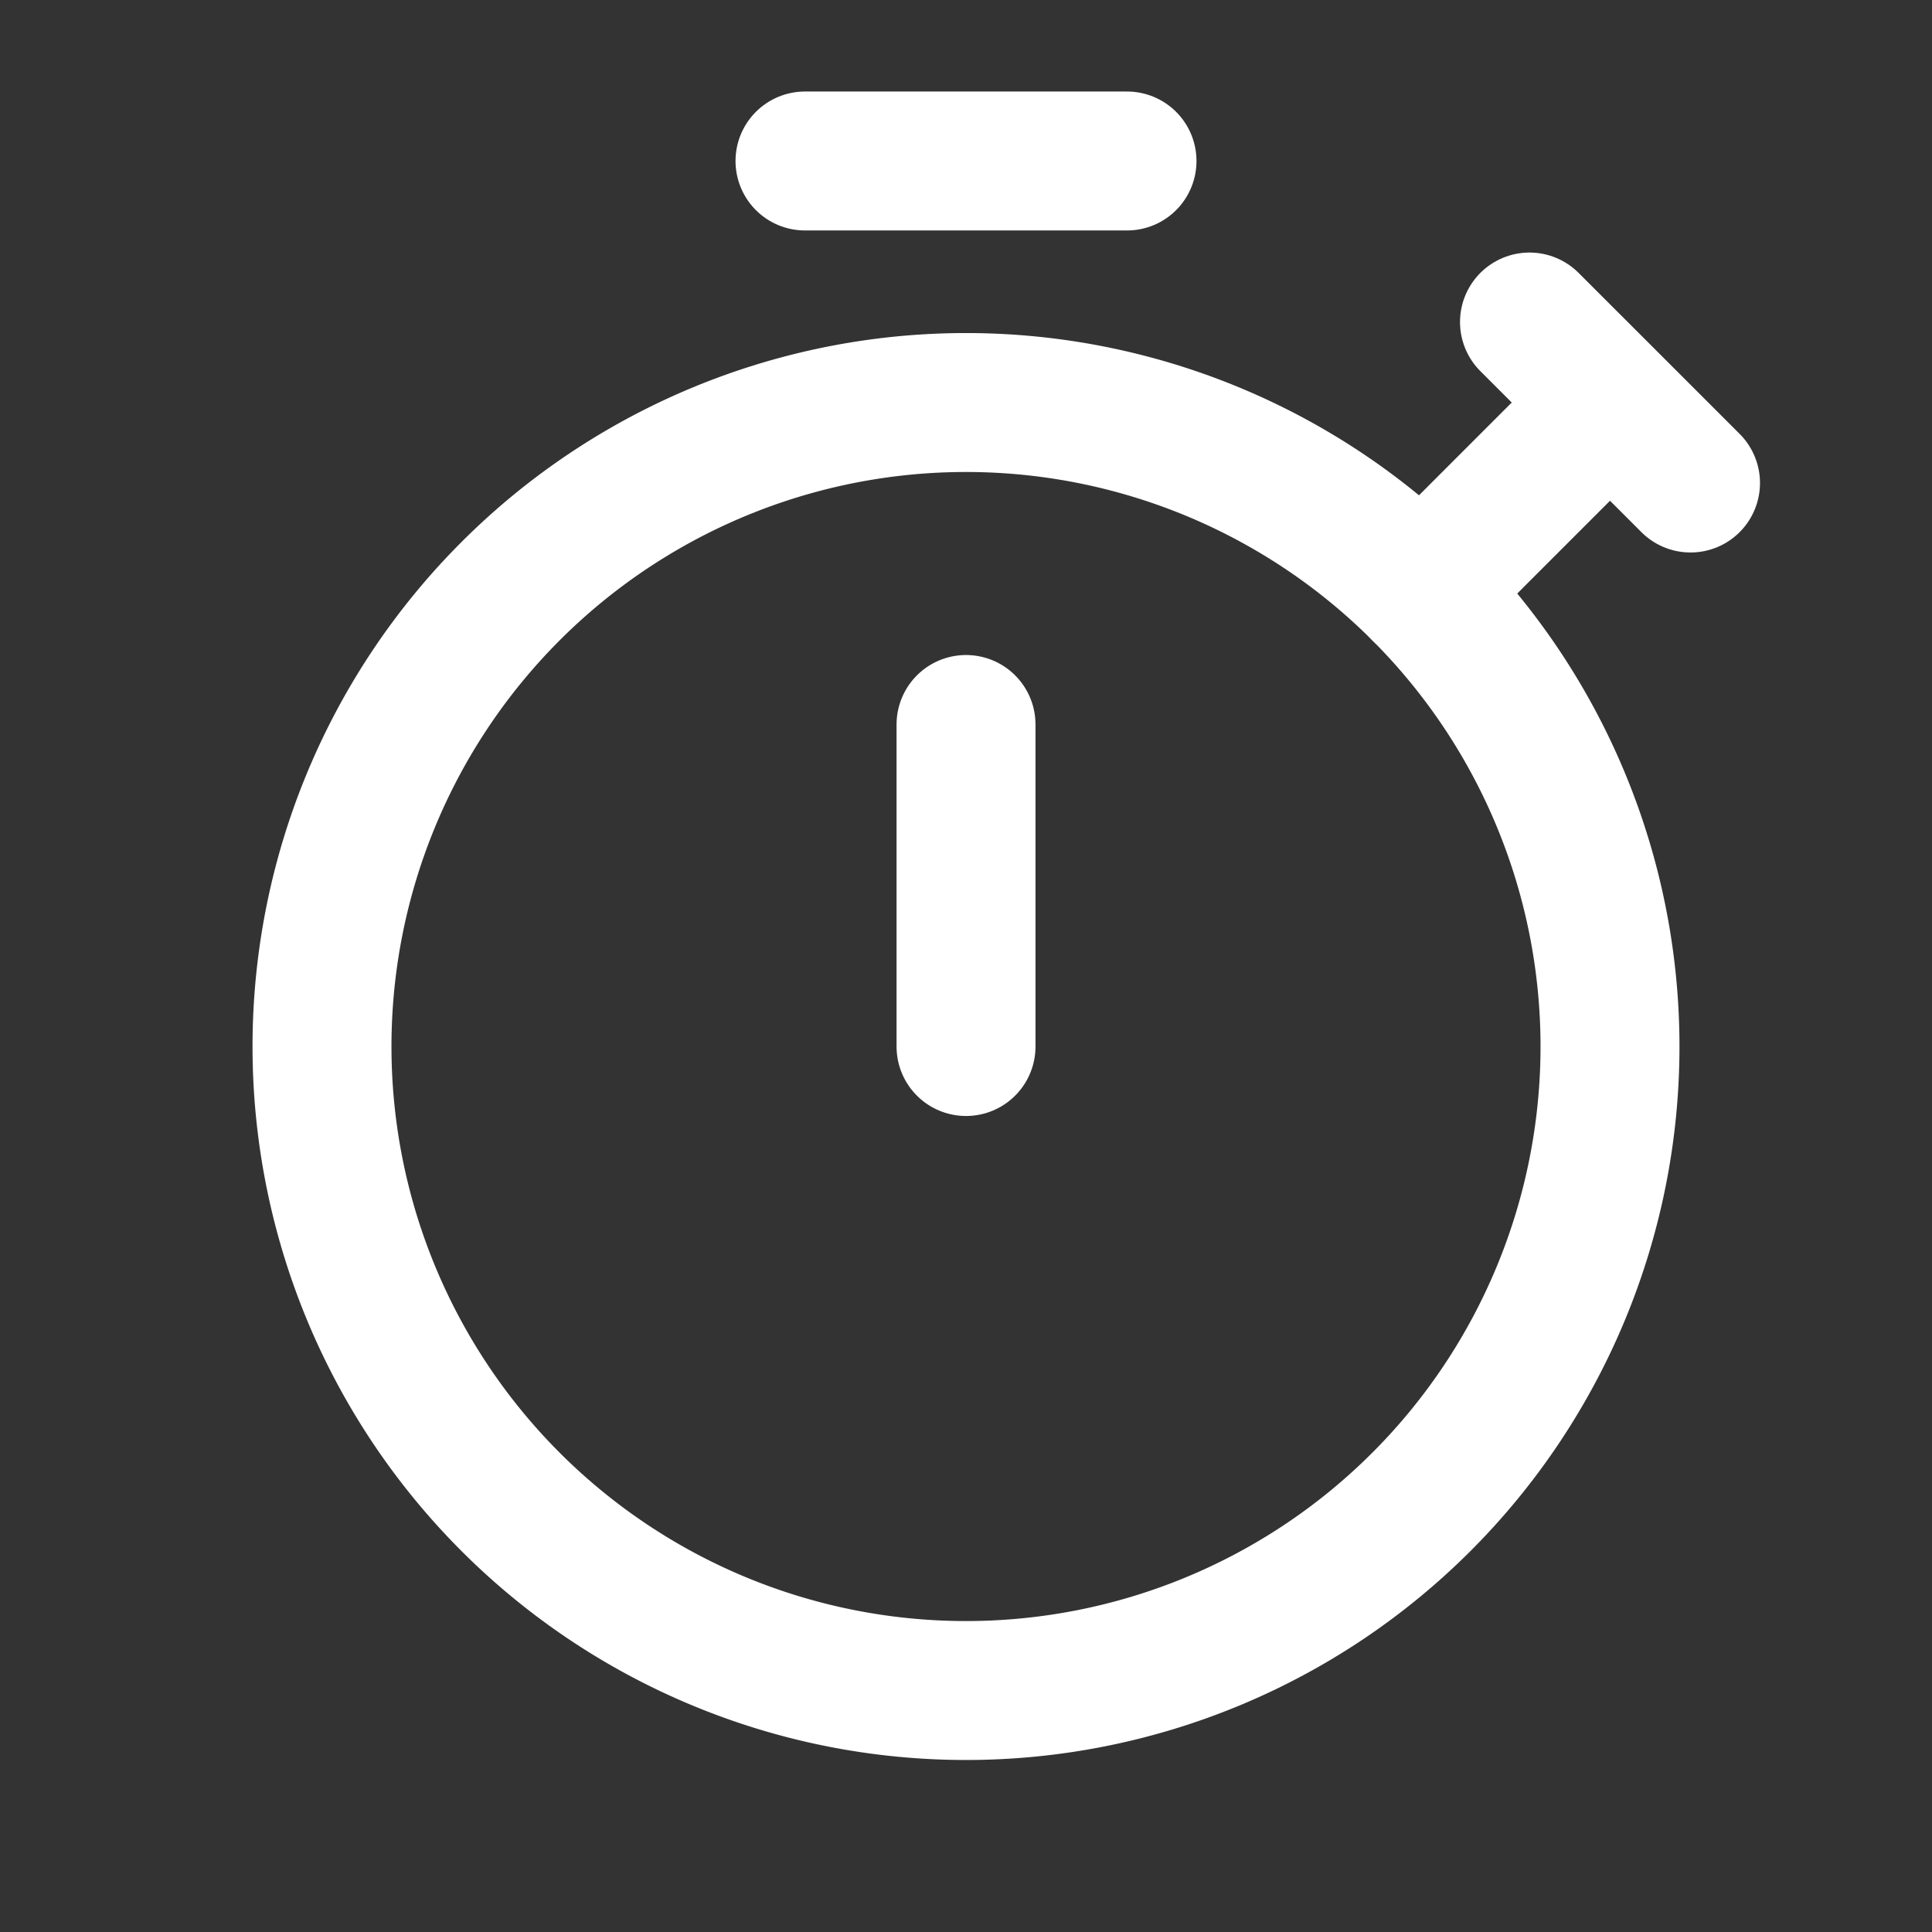 <svg xmlns="http://www.w3.org/2000/svg" width="41.715" height="41.715" viewBox="0 0 41.715 41.715"><rect x="0" y="0" width="41.715" height="41.715" fill="#333333" stroke="none"/><path d="M0,0H41.715V41.715H0Z" fill="none"/><path d="M27.737,9.073a13.905,13.905,0,1,1-19.665,0,13.905,13.905,0,0,1,19.665,0" transform="translate(2.953 3.691)" fill="none" stroke="#fff" stroke-linecap="round" stroke-linejoin="round" stroke-width="3"/><path d="M12,9v6.953" transform="translate(8.858 6.643)" fill="none" stroke="#fff" stroke-linecap="round" stroke-linejoin="round" stroke-width="3"/><path d="M10,2h6.953" transform="translate(7.381 1.476)" fill="none" stroke="#fff" stroke-linecap="round" stroke-linejoin="round" stroke-width="3"/><path d="M23.468,7.476,19.991,4l1.738,1.738L17.657,9.811" transform="translate(13.033 2.953)" fill="none" stroke="#fff" stroke-linecap="round" stroke-linejoin="round" stroke-width="3"/></svg>